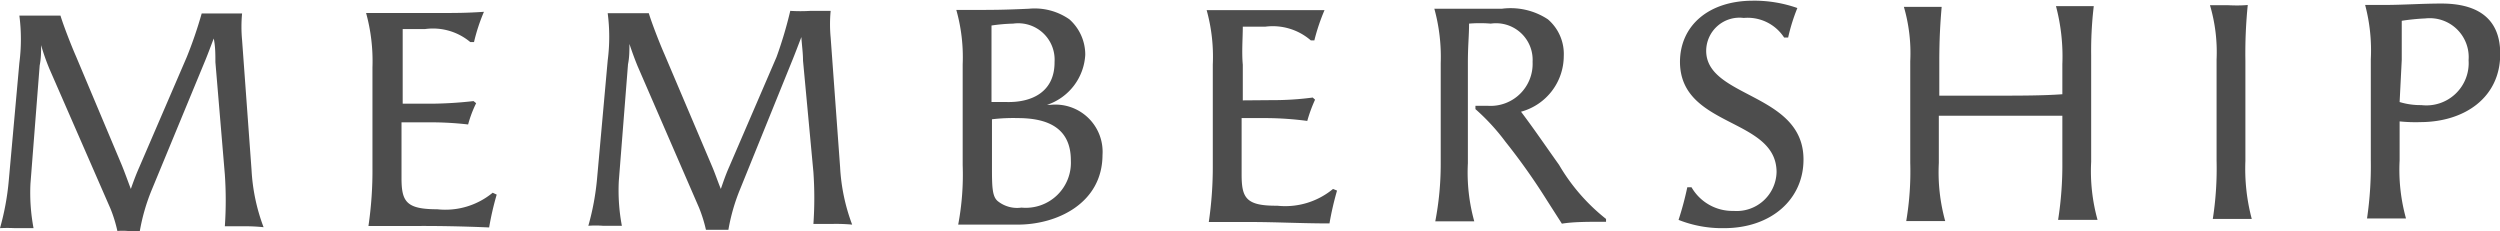 <svg xmlns="http://www.w3.org/2000/svg" viewBox="0 0 105.85 9.79"><defs><style>.cls-1{fill:#4d4d4d;}</style></defs><g id="レイヤー_2" data-name="レイヤー 2"><g id="レイヤー_1-2" data-name="レイヤー 1"><path class="cls-1" d="M10.37,9.58c-.28,0-.57,0-.85,0a16,16,0,0,0,0-2.19l-.4-4.76c0-.32,0-.66-.07-1-.14.36-.27.72-.41,1.05L6.42,8.05a8.31,8.31,0,0,0-.5,1.73l-.51,0a2.68,2.68,0,0,0-.44,0,5.86,5.86,0,0,0-.29-.94L2.09,2.91c-.14-.34-.25-.65-.35-1,0,.29,0,.57-.06.86L1.29,7.77a8.06,8.06,0,0,0,.13,1.89c-.2,0-.5,0-.8,0a5.85,5.85,0,0,0-.62,0,10.87,10.87,0,0,0,.37-2l.45-5a7.75,7.75,0,0,0,0-2h.82c.36,0,.53,0,.92,0,.13.43.47,1.3.66,1.73L5.16,7c.13.32.25.66.38,1,.09-.26.21-.59.37-.95l2-4.64A18.11,18.11,0,0,0,8.54.57c.21,0,.52,0,.86,0s.57,0,.85,0a6,6,0,0,0,0,1.13l.4,5.49a8.06,8.06,0,0,0,.51,2.43A7.51,7.51,0,0,0,10.37,9.58Z"/><path class="cls-1" d="M18.32,4.39a16.92,16.92,0,0,0,1.73-.11l.11.09a4.89,4.89,0,0,0-.34.9,13.73,13.73,0,0,0-1.7-.09H17V7.53c0,1,.19,1.33,1.51,1.33a3.15,3.15,0,0,0,2.35-.7l.17.08a12.24,12.24,0,0,0-.32,1.39c-1.17-.05-2.29-.07-3.3-.06-.82,0-1.34,0-1.81,0a16.15,16.15,0,0,0,.17-2.47V2.85a7.68,7.68,0,0,0-.27-2.3h3.17c.62,0,1.09,0,1.82-.05a7.68,7.68,0,0,0-.42,1.28l-.16,0A2.46,2.46,0,0,0,18,1.23l-.95,0c0,.47,0,1.08,0,1.61V4.39Z"/><path class="cls-1" d="M35.29,9.48c-.28,0-.57,0-.85,0a16,16,0,0,0,0-2.19L34,2.57c0-.33-.05-.66-.07-1-.14.36-.27.71-.41,1.05L31.34,8a8.14,8.14,0,0,0-.5,1.73l-.51,0-.44,0a6.12,6.12,0,0,0-.29-.93L27,2.81c-.14-.34-.25-.65-.35-.95,0,.28,0,.57-.06.86l-.39,4.95a8.06,8.06,0,0,0,.13,1.89c-.2,0-.5,0-.8,0a4,4,0,0,0-.62,0,10.84,10.84,0,0,0,.37-2l.45-5a7.75,7.75,0,0,0,0-2h.82c.36,0,.53,0,.92,0,.13.43.47,1.3.66,1.73l2,4.71c.14.32.25.66.39,1,.09-.26.2-.59.36-.95l2-4.64A17.58,17.58,0,0,0,33.46.46a7.07,7.07,0,0,0,.86,0l.85,0a6,6,0,0,0,0,1.13l.4,5.49a8.12,8.12,0,0,0,.51,2.43A7.51,7.51,0,0,0,35.29,9.48Z"/><path class="cls-1" d="M43.09,9.51c-.42,0-.8,0-1.62,0l-.9,0A11.37,11.37,0,0,0,40.76,7l0-4.28a7.37,7.37,0,0,0-.27-2.3h.78c.72,0,1.21,0,2.29-.05a2.57,2.57,0,0,1,1.72.45,2,2,0,0,1,.67,1.5,2.37,2.37,0,0,1-1.62,2.12v0h.14a2,2,0,0,1,2.21,2.13C46.67,8.59,44.78,9.51,43.09,9.51Zm1.56-6.89A1.54,1.54,0,0,0,42.9,1a7.3,7.3,0,0,0-.92.08c0,.52,0,1.14,0,1.66V4.32c.2,0,.44,0,.66,0C43.68,4.34,44.66,3.9,44.65,2.62ZM43.09,5A7.59,7.59,0,0,0,42,5.05V7c0,.88,0,1.32.25,1.52a1.31,1.31,0,0,0,1,.27,1.91,1.91,0,0,0,2.09-2C45.34,5.37,44.29,5,43.09,5Z"/><path class="cls-1" d="M53.85,4.24a12.73,12.73,0,0,0,1.73-.11l.1.09a6.09,6.09,0,0,0-.33.9A13.73,13.73,0,0,0,53.65,5H52.57V7.38c0,1,.18,1.34,1.51,1.33A3.17,3.17,0,0,0,56.44,8l.17.07a12.75,12.75,0,0,0-.32,1.39c-1.17,0-2.29-.06-3.3-.06-.82,0-1.34,0-1.81,0A16.05,16.05,0,0,0,51.35,7l0-4.27a7.38,7.38,0,0,0-.26-2.3h3.17l1.82,0a8.34,8.34,0,0,0-.43,1.28l-.15,0a2.46,2.46,0,0,0-1.93-.58l-.95,0c0,.47-.05,1.08,0,1.61V4.25Z"/><path class="cls-1" d="M63.12,1A5.59,5.59,0,0,0,62.2,1c0,.54-.05.91-.05,1.66l0,4.25a7.71,7.71,0,0,0,.27,2.46c-.17,0-.5,0-.82,0s-.66,0-.83,0A12.82,12.82,0,0,0,61,6.94l0-4.27a7.68,7.68,0,0,0-.27-2.3h.73c.65,0,1.18,0,2.13,0a2.86,2.86,0,0,1,1.95.45,1.93,1.93,0,0,1,.67,1.55,2.45,2.45,0,0,1-1.81,2.36c.56.74,1.06,1.48,1.61,2.25A8.17,8.17,0,0,0,68,9.27L68,9.39c-.78,0-1.38,0-1.87.08l-.64-1A26.86,26.86,0,0,0,63.74,6a9,9,0,0,0-1.27-1.38l0-.14H63a1.78,1.78,0,0,0,1.89-1.86A1.55,1.55,0,0,0,63.12,1Z"/><path class="cls-1" d="M73,9.66a5,5,0,0,1-1.93-.35,13.38,13.38,0,0,0,.37-1.38l.18,0a2,2,0,0,0,1.78,1,1.69,1.69,0,0,0,1.82-1.64c0-2.32-4.07-1.87-4.09-4.66,0-1.55,1.22-2.59,3.06-2.6A5.48,5.48,0,0,1,76.1.34a7.8,7.8,0,0,0-.39,1.25l-.17,0A1.84,1.84,0,0,0,73.83.76a1.41,1.41,0,0,0-1.59,1.39c0,2,4.11,1.78,4.12,4.59C76.37,8.43,75,9.66,73,9.66Z"/><path class="cls-1" d="M80.88,2.59a7,7,0,0,0-.27-2.3h.6c.39,0,.76,0,1,0-.06.71-.1,1.35-.1,2.35V4.05c.61,0,1.8,0,2.56,0s1.86,0,2.65-.06V2.72A8.34,8.34,0,0,0,87.05.26h.79c.26,0,.54,0,.81,0a16.12,16.12,0,0,0-.11,2.08l0,4.51a7.71,7.71,0,0,0,.27,2.46l-.82,0c-.29,0-.59,0-.85,0a15,15,0,0,0,.18-2.47V4.9l-2.68,0c-.77,0-1.57,0-2.55,0v2a7.75,7.75,0,0,0,.27,2.46c-.17,0-.49,0-.82,0l-.83,0a12.63,12.63,0,0,0,.17-2.47Z"/><path class="cls-1" d="M95.17.21a20.5,20.5,0,0,0-.1,2.36V6.82a8.27,8.27,0,0,0,.27,2.45c-.2,0-.62,0-.84,0s-.6,0-.81,0a13.88,13.88,0,0,0,.16-2.47l0-4.28A7,7,0,0,0,93.57.22l.76,0C94.68.24,95,.23,95.17.21Z"/><path class="cls-1" d="M101.6,5.14V6.79a7.71,7.71,0,0,0,.27,2.46c-.22,0-.52,0-.82,0l-.83,0a15.28,15.28,0,0,0,.16-2.47l0-4.27a7.5,7.5,0,0,0-.24-2.3l.76,0c.84,0,1.65-.06,2.47-.06,1.43,0,2.49.55,2.49,2.13,0,1.86-1.52,2.88-3.36,2.89A6.64,6.64,0,0,1,101.6,5.14Zm0-.82a3,3,0,0,0,.92.13,1.79,1.79,0,0,0,2-1.9A1.65,1.65,0,0,0,102.69.78a9.31,9.31,0,0,0-1,.1c0,.52,0,1.15,0,1.66Z"/></g></g></svg>